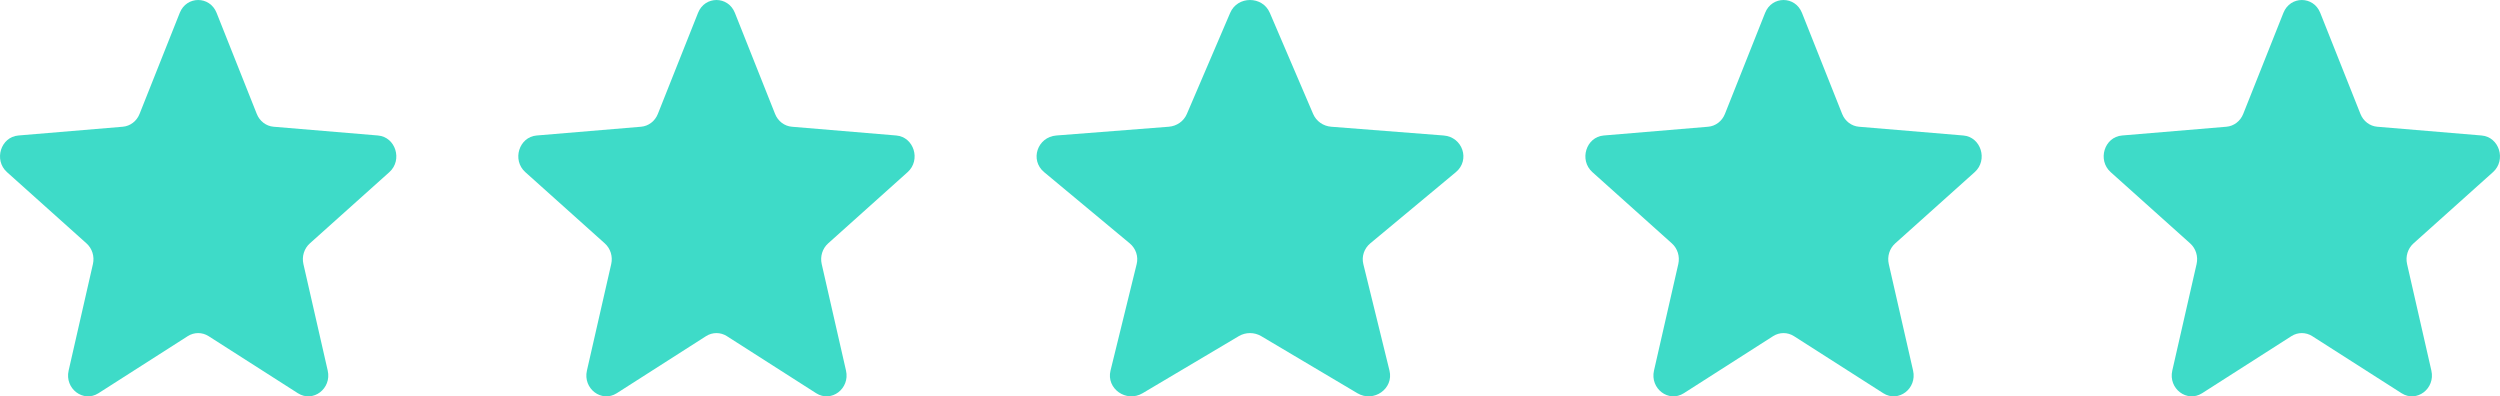 <svg width="82" height="13" viewBox="0 0 82 13" fill="none" xmlns="http://www.w3.org/2000/svg">
<g clip-path="url(#clip0_245_581)">
<path d="M5.896 0.421C6.12 -0.14 6.881 -0.14 7.104 0.421L8.423 3.738C8.517 3.975 8.73 4.137 8.974 4.157L12.397 4.444C12.977 4.493 13.212 5.25 12.771 5.646L10.163 7.983C9.976 8.15 9.895 8.411 9.952 8.661L10.749 12.155C10.884 12.747 10.268 13.215 9.771 12.898L6.841 11.025C6.632 10.892 6.368 10.892 6.159 11.025L3.229 12.898C2.732 13.215 2.116 12.747 2.251 12.155L3.048 8.661C3.105 8.411 3.024 8.15 2.837 7.983L0.229 5.646C-0.212 5.25 0.023 4.493 0.603 4.444L4.026 4.157C4.27 4.137 4.483 3.975 4.577 3.738L5.896 0.421Z" fill="#3EDBC8"/>
<path d="M22.896 0.421C23.119 -0.14 23.881 -0.14 24.104 0.421L25.423 3.738C25.517 3.975 25.73 4.137 25.974 4.157L29.397 4.444C29.977 4.493 30.212 5.25 29.77 5.646L27.163 7.983C26.976 8.15 26.895 8.411 26.952 8.661L27.749 12.155C27.884 12.747 27.268 13.215 26.771 12.898L23.841 11.025C23.632 10.892 23.368 10.892 23.159 11.025L20.229 12.898C19.732 13.215 19.116 12.747 19.251 12.155L20.048 8.661C20.105 8.411 20.024 8.15 19.837 7.983L17.23 5.646C16.788 5.25 17.023 4.493 17.603 4.444L21.026 4.157C21.27 4.137 21.483 3.975 21.577 3.738L22.896 0.421Z" fill="#3EDBC8"/>
<path d="M40.35 0.421C40.59 -0.14 41.41 -0.14 41.65 0.421L43.071 3.738C43.172 3.975 43.401 4.137 43.665 4.157L47.351 4.444C47.975 4.493 48.229 5.25 47.753 5.646L44.944 7.983C44.744 8.15 44.656 8.411 44.717 8.661L45.575 12.155C45.721 12.747 45.058 13.215 44.523 12.898L41.367 11.025C41.142 10.892 40.858 10.892 40.633 11.025L37.477 12.898C36.942 13.215 36.279 12.747 36.425 12.155L37.283 8.661C37.344 8.411 37.256 8.15 37.056 7.983L34.247 5.646C33.771 5.25 34.025 4.493 34.649 4.444L38.335 4.157C38.599 4.137 38.828 3.975 38.929 3.738L40.35 0.421Z" fill="#3EDBC8"/>
<path d="M57.896 0.421C58.12 -0.14 58.88 -0.14 59.104 0.421L60.423 3.738C60.517 3.975 60.73 4.137 60.974 4.157L64.397 4.444C64.977 4.493 65.212 5.25 64.77 5.646L62.163 7.983C61.976 8.15 61.895 8.411 61.952 8.661L62.749 12.155C62.884 12.747 62.268 13.215 61.772 12.898L58.841 11.025C58.632 10.892 58.368 10.892 58.159 11.025L55.229 12.898C54.732 13.215 54.116 12.747 54.251 12.155L55.048 8.661C55.105 8.411 55.024 8.15 54.837 7.983L52.23 5.646C51.788 5.25 52.023 4.493 52.603 4.444L56.026 4.157C56.27 4.137 56.483 3.975 56.577 3.738L57.896 0.421Z" fill="#3EDBC8"/>
<path d="M74.896 0.421C75.12 -0.14 75.88 -0.14 76.104 0.421L77.423 3.738C77.517 3.975 77.73 4.137 77.974 4.157L81.397 4.444C81.977 4.493 82.212 5.25 81.77 5.646L79.163 7.983C78.976 8.15 78.895 8.411 78.952 8.661L79.749 12.155C79.884 12.747 79.268 13.215 78.772 12.898L75.841 11.025C75.632 10.892 75.368 10.892 75.159 11.025L72.229 12.898C71.732 13.215 71.116 12.747 71.251 12.155L72.048 8.661C72.105 8.411 72.024 8.15 71.837 7.983L69.23 5.646C68.788 5.25 69.023 4.493 69.603 4.444L73.026 4.157C73.27 4.137 73.483 3.975 73.577 3.738L74.896 0.421Z" fill="#3EDBC8"/>
</g>
<defs>
<clipPath id="clip0_245_581">
<rect width="82" height="13" fill="white"/>
</clipPath>
</defs>
</svg>
